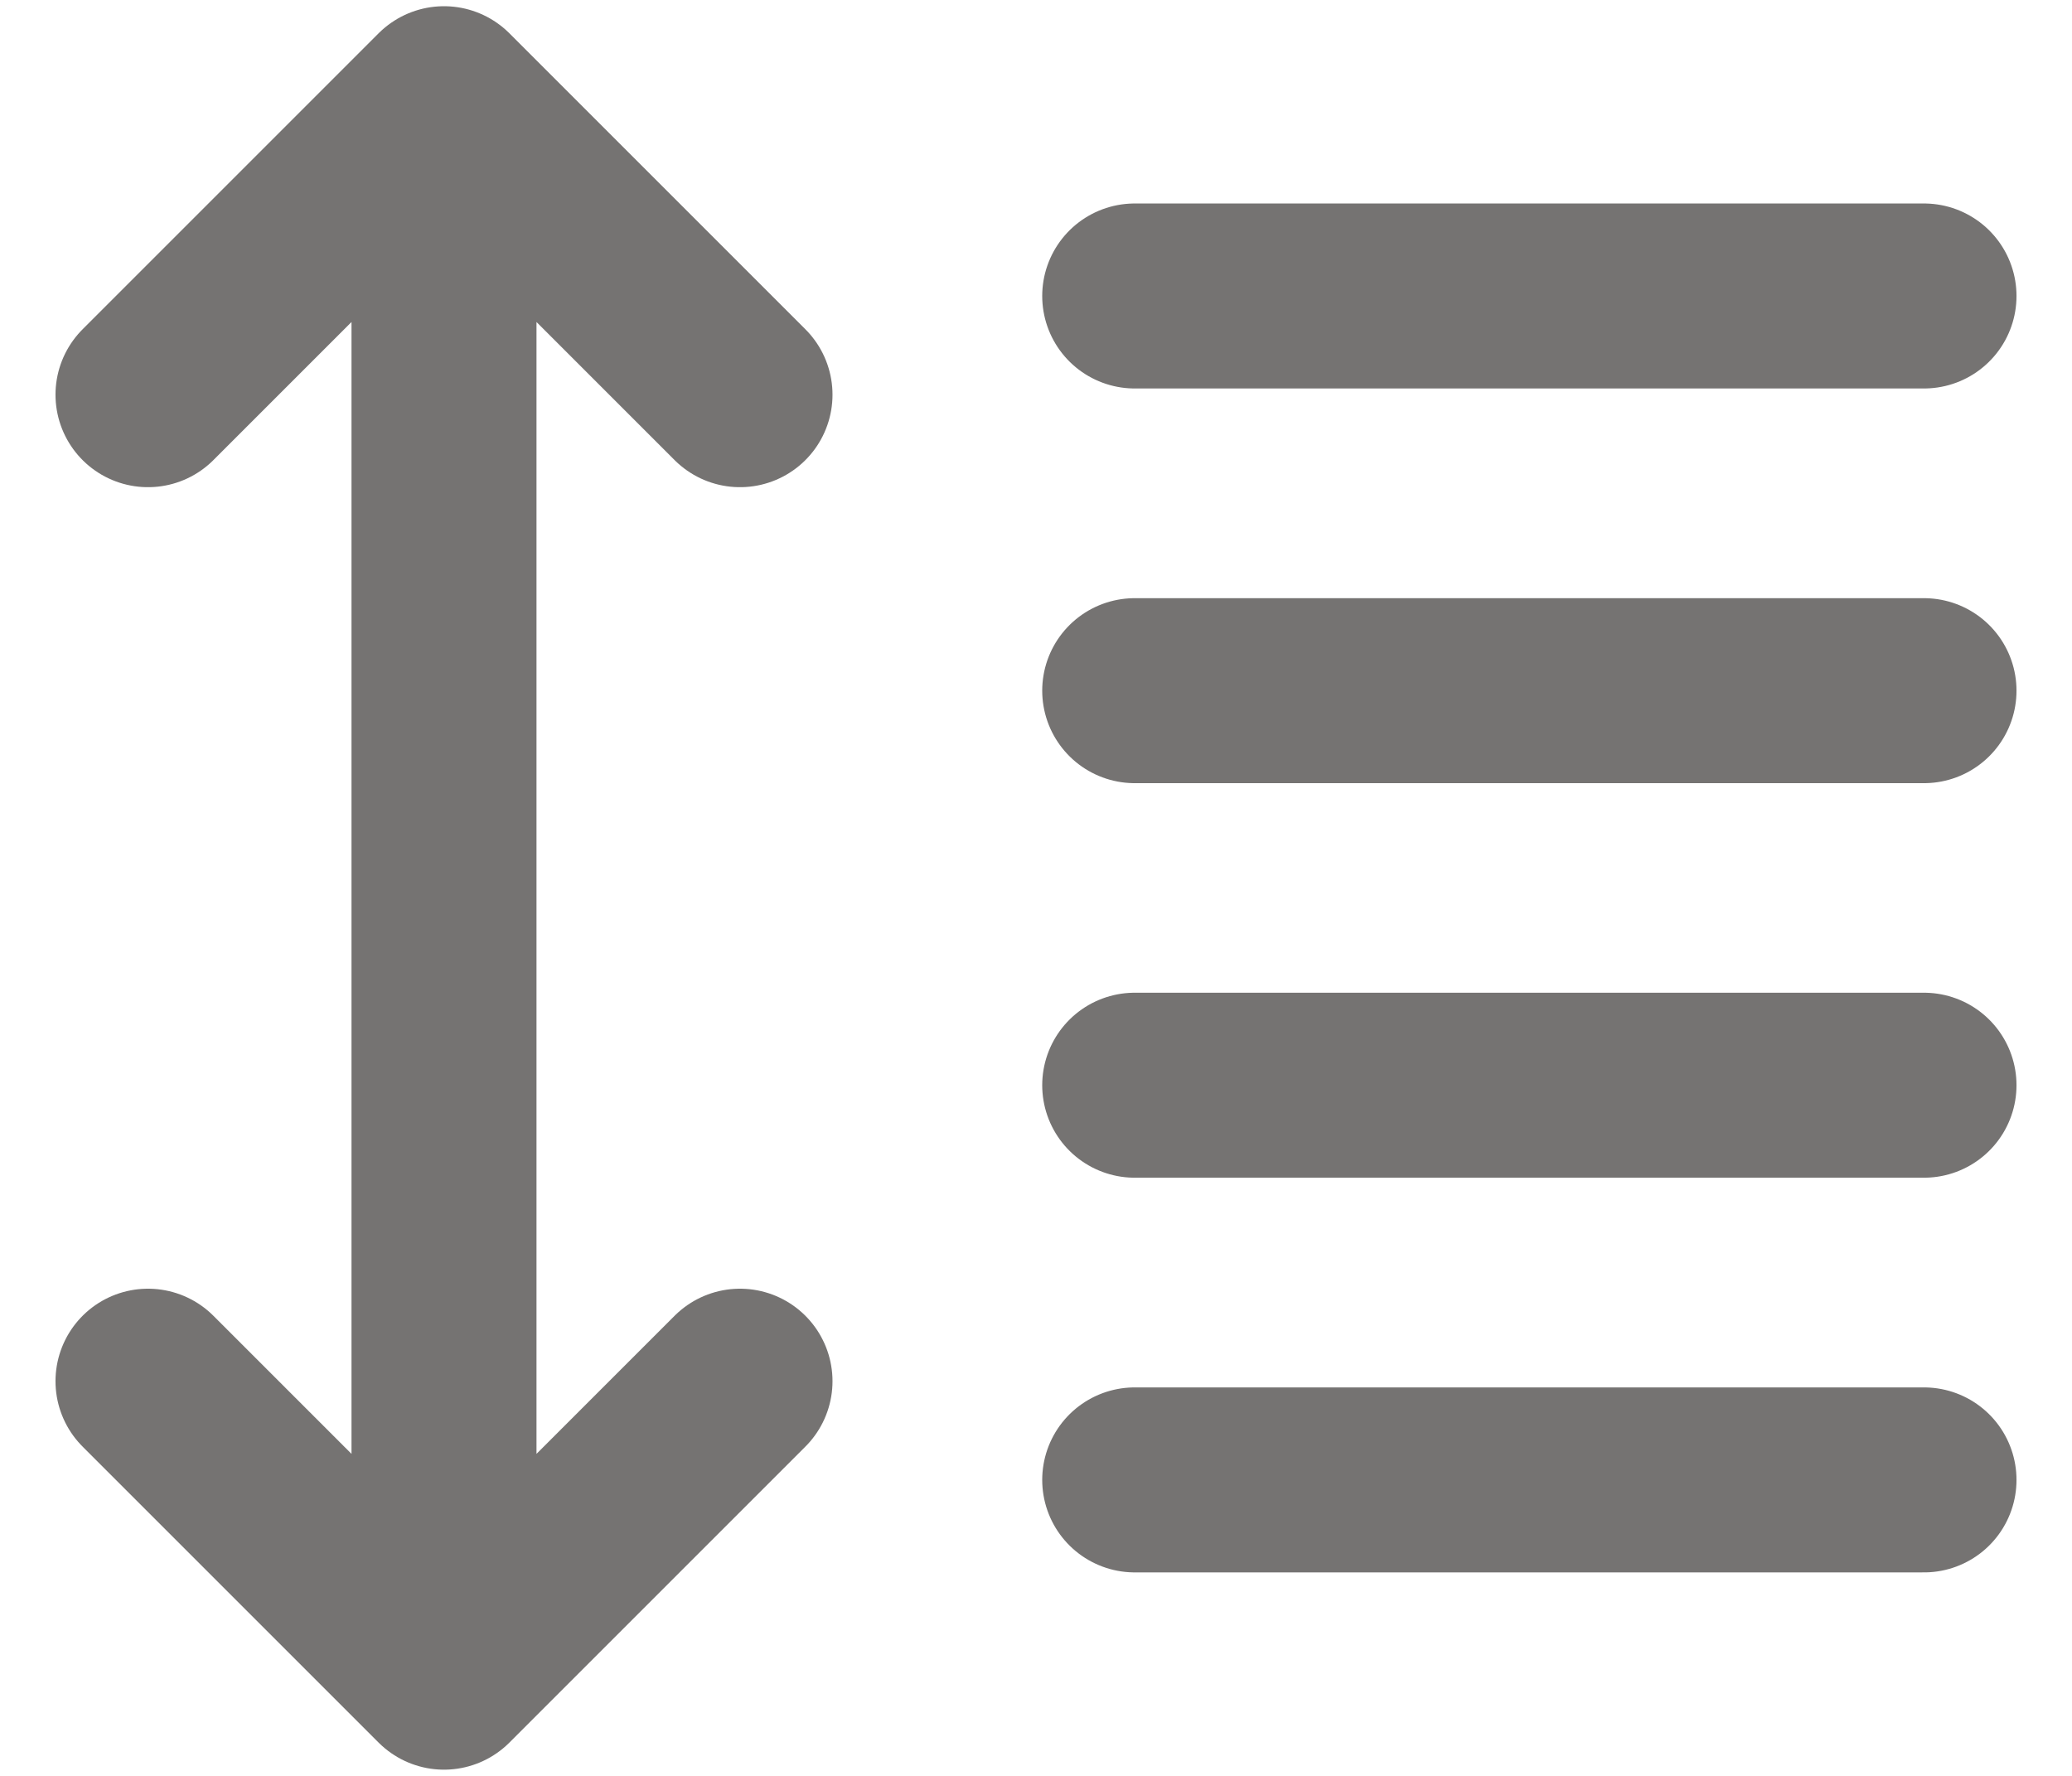 <svg width="14" height="12" viewBox="0 0 14 12" fill="none" xmlns="http://www.w3.org/2000/svg">
<path d="M13 4.667H7.667M13 2H7.667M13 7.333H7.667M13 10H7.667M3 11.333L3 0.667M3 11.333L1 9.333M3 11.333L5 9.333M3 0.667L1 2.667M3 0.667L5 2.667" stroke="#757372" stroke-width="1.25" stroke-linecap="round" stroke-linejoin="round"/>
</svg>
